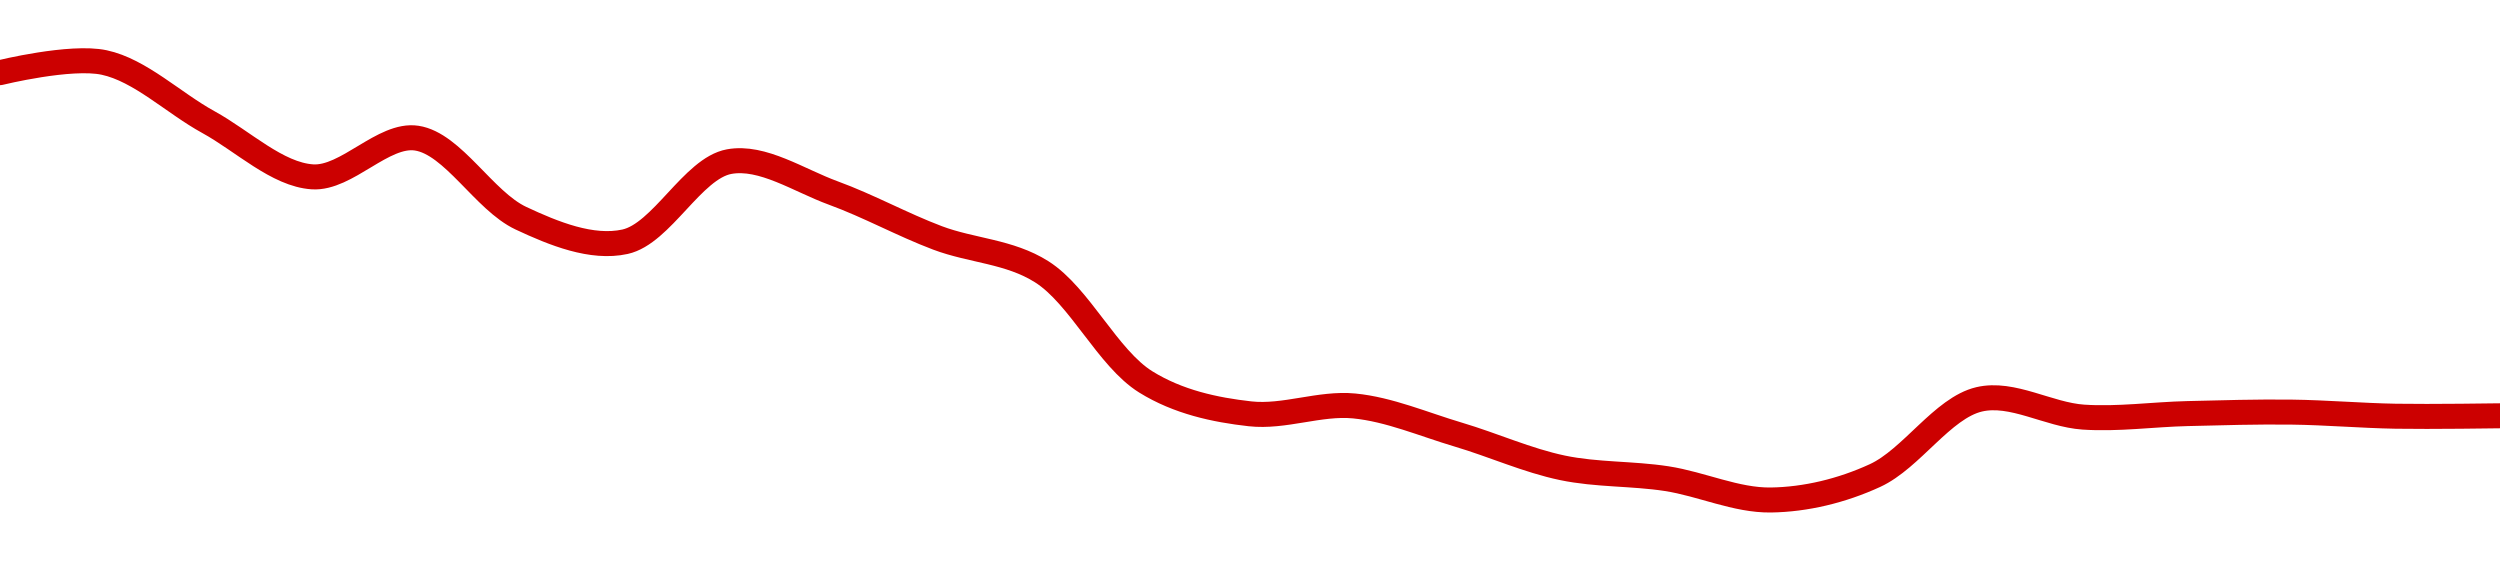 <!-- series1d: [0.984783,0.98725,0.972762,0.959439,0.968855,0.949394,0.943656,0.963142,0.955506,0.944594,0.936363,0.909559,0.901812,0.903722,0.896749,0.888673,0.886042,0.88085,0.886795,0.905327,0.901009,0.901866,0.902223,0.901223,0.901331] -->

<svg width="200" height="45" viewBox="0 0 200 45" xmlns="http://www.w3.org/2000/svg">
  <defs>
    <linearGradient id="grad-area" x1="0" y1="0" x2="0" y2="1">
      <stop offset="0%" stop-color="rgba(255,82,82,.2)" />
      <stop offset="100%" stop-color="rgba(0,0,0,0)" />
    </linearGradient>
  </defs>

  <path d="M0,5.812C0,5.812,5.644,4.423,8.333,5C11.213,5.617,13.875,8.234,16.667,9.766C19.431,11.283,22.181,13.967,25,14.148C27.739,14.324,30.662,10.648,33.333,11.051C36.237,11.489,38.73,16.074,41.667,17.453C44.315,18.696,47.352,19.922,50,19.34C52.937,18.694,55.411,13.466,58.333,12.93C60.992,12.443,63.917,14.439,66.667,15.442C69.474,16.466,72.198,17.975,75,19.032C77.754,20.07,80.747,20.104,83.333,21.739C86.376,23.663,88.618,28.666,91.667,30.556C94.25,32.159,97.193,32.792,100,33.105C102.749,33.41,105.579,32.209,108.333,32.476C111.135,32.748,113.897,33.948,116.667,34.77C119.453,35.597,122.192,36.84,125,37.427C127.749,38.001,130.566,37.866,133.333,38.292C136.122,38.722,138.893,40.039,141.667,40C144.449,39.961,147.341,39.267,150,38.044C152.921,36.701,155.402,32.639,158.333,31.948C160.986,31.324,163.879,33.18,166.667,33.369C169.435,33.556,172.222,33.153,175,33.087C177.777,33.02,180.556,32.934,183.333,32.969C186.112,33.005,188.888,33.249,191.667,33.298C194.444,33.347,200,33.263,200,33.263"
        fill="none"
        stroke="#CC0000"
        stroke-width="2"
        stroke-linejoin="round"
        stroke-linecap="round"
        />
</svg>